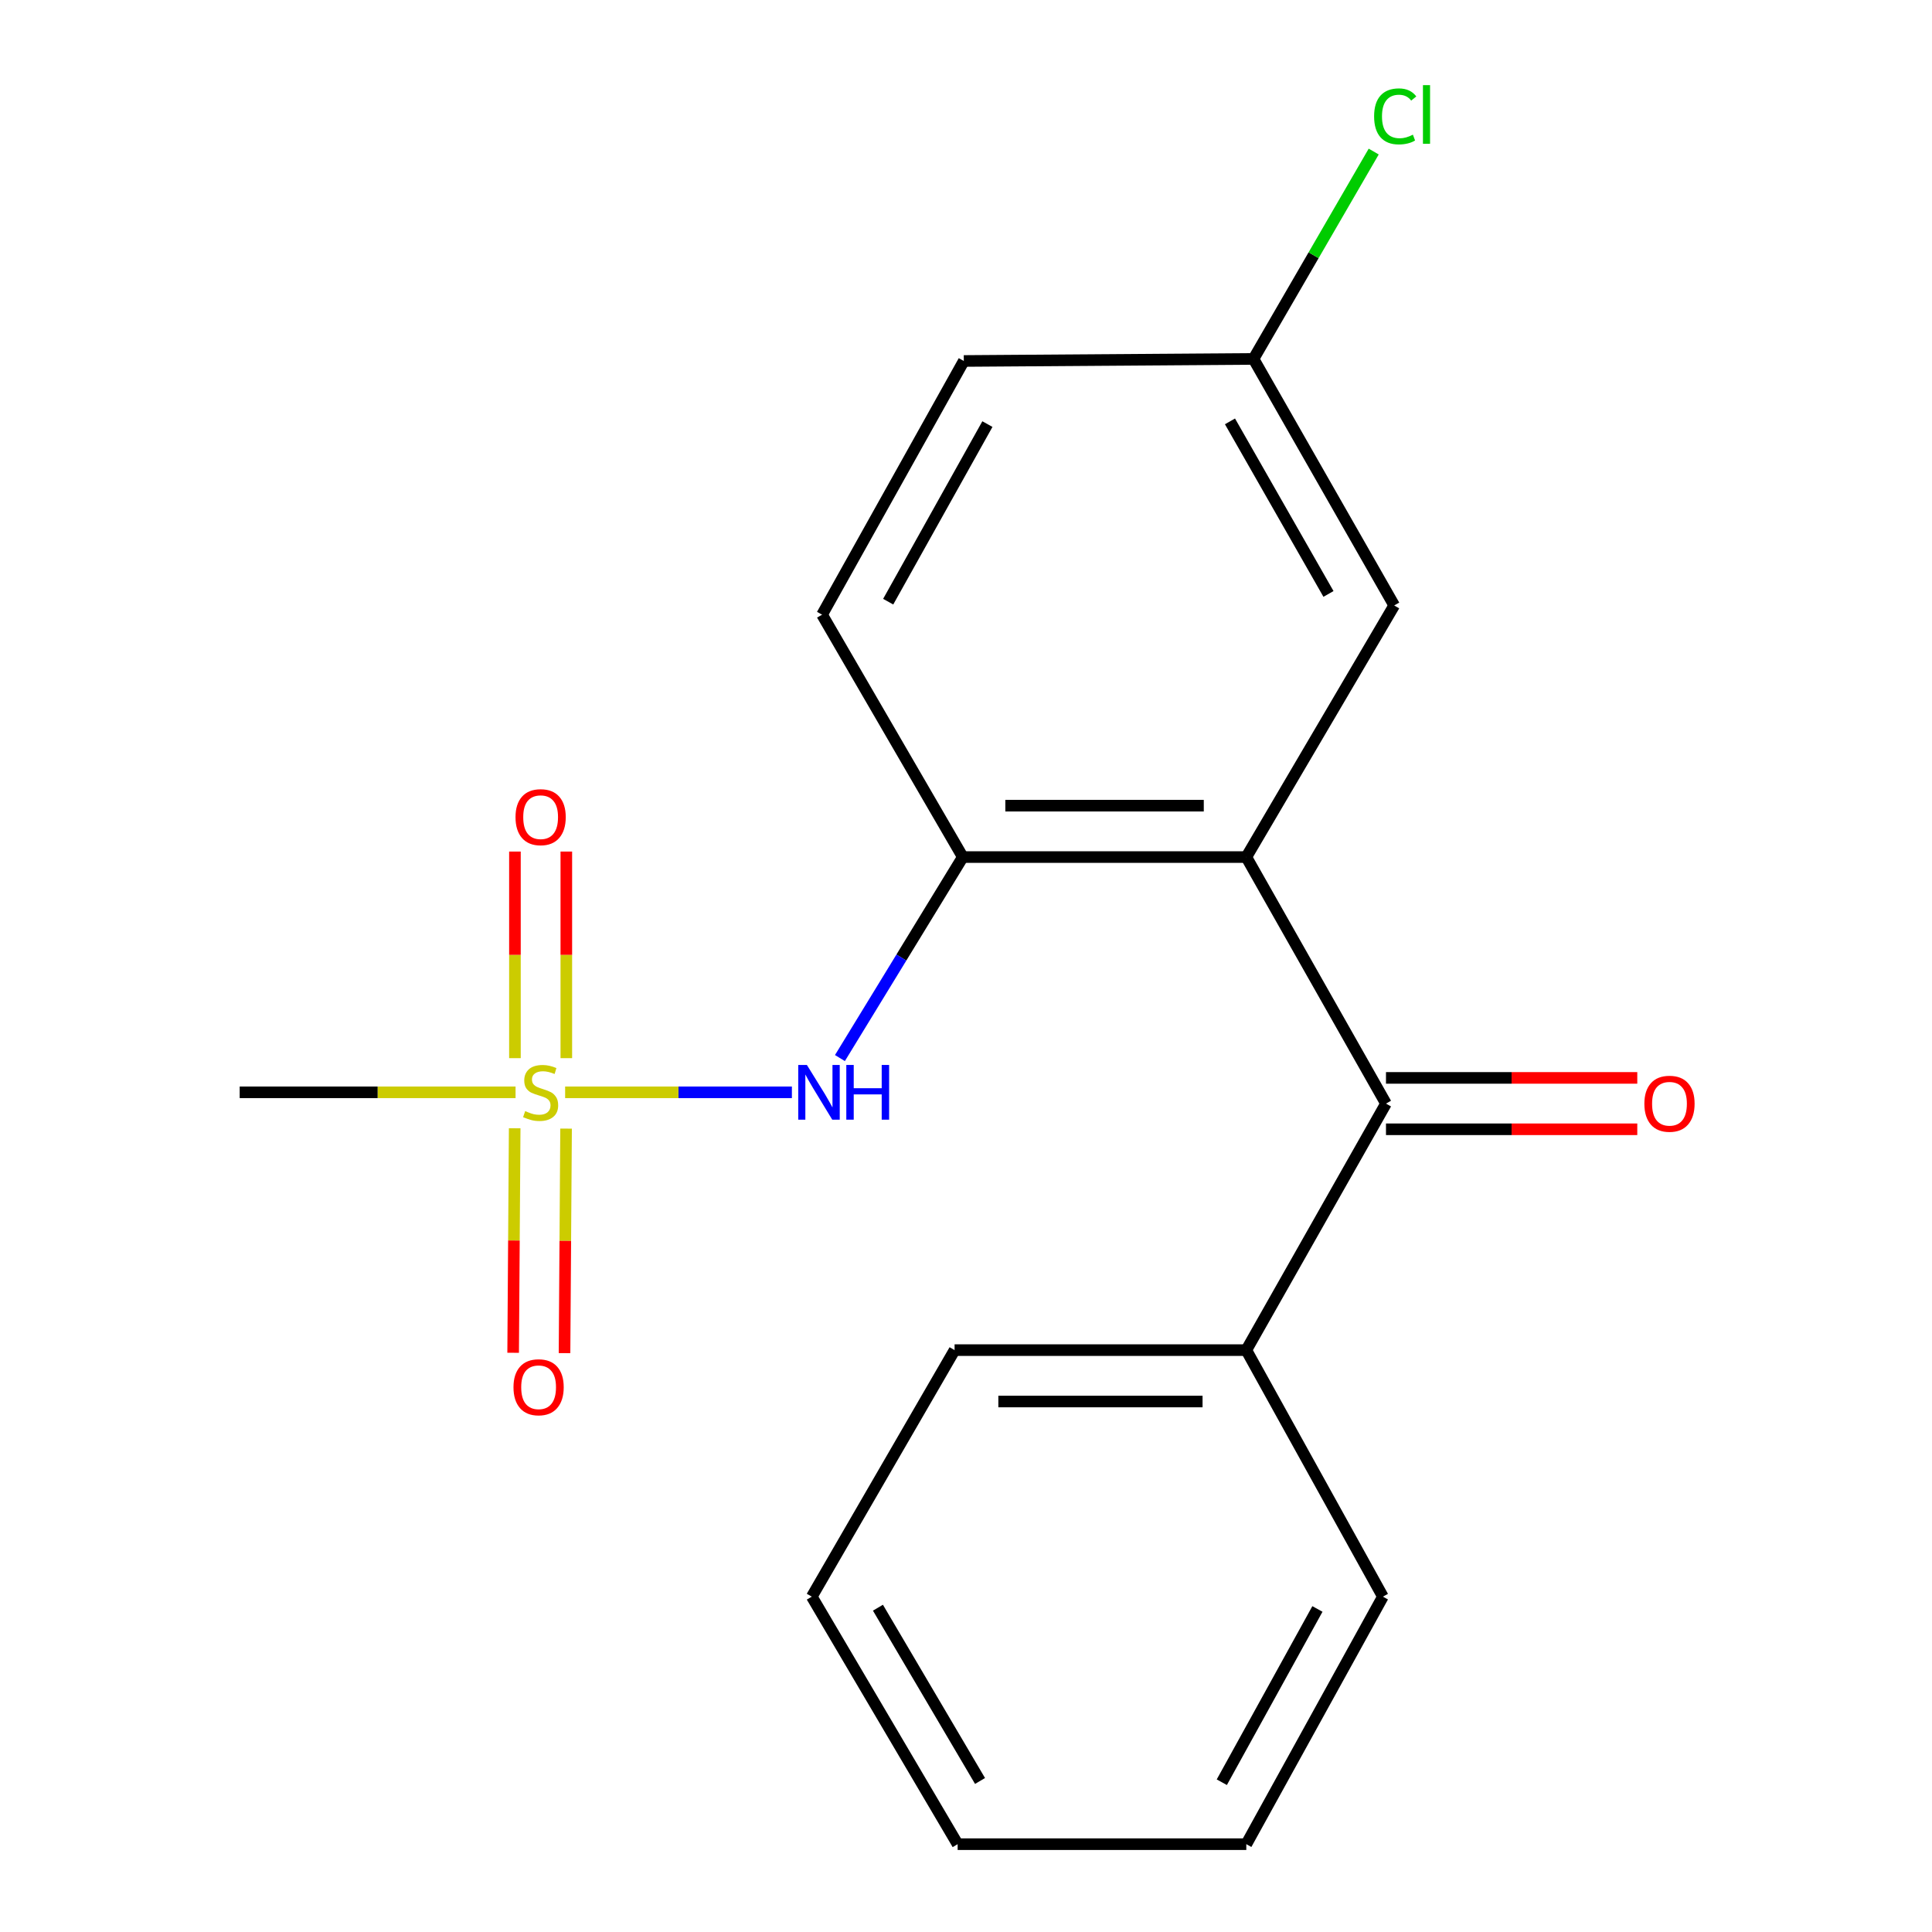 <?xml version='1.0' encoding='iso-8859-1'?>
<svg version='1.1' baseProfile='full'
              xmlns='http://www.w3.org/2000/svg'
                      xmlns:rdkit='http://www.rdkit.org/xml'
                      xmlns:xlink='http://www.w3.org/1999/xlink'
                  xml:space='preserve'
width='1000px' height='1000px' viewBox='0 0 1000 1000'>
<!-- END OF HEADER -->
<rect style='opacity:1.0;fill:#FFFFFF;stroke:none' width='1000' height='1000' x='0' y='0'> </rect>
<path class='bond-3' d='M 292.511,565.381 L 351.197,565.381' style='fill:none;fill-rule:evenodd;stroke:#CCCC00;stroke-width:6px;stroke-linecap:butt;stroke-linejoin:miter;stroke-opacity:1' />
<path class='bond-3' d='M 351.197,565.381 L 409.882,565.381' style='fill:none;fill-rule:evenodd;stroke:#0000FF;stroke-width:6px;stroke-linecap:butt;stroke-linejoin:miter;stroke-opacity:1' />
<path class='bond-4' d='M 293.127,547.699 L 293.127,494.231' style='fill:none;fill-rule:evenodd;stroke:#CCCC00;stroke-width:6px;stroke-linecap:butt;stroke-linejoin:miter;stroke-opacity:1' />
<path class='bond-4' d='M 293.127,494.231 L 293.127,440.764' style='fill:none;fill-rule:evenodd;stroke:#FF0000;stroke-width:6px;stroke-linecap:butt;stroke-linejoin:miter;stroke-opacity:1' />
<path class='bond-4' d='M 266.53,547.699 L 266.53,494.231' style='fill:none;fill-rule:evenodd;stroke:#CCCC00;stroke-width:6px;stroke-linecap:butt;stroke-linejoin:miter;stroke-opacity:1' />
<path class='bond-4' d='M 266.53,494.231 L 266.53,440.764' style='fill:none;fill-rule:evenodd;stroke:#FF0000;stroke-width:6px;stroke-linecap:butt;stroke-linejoin:miter;stroke-opacity:1' />
<path class='bond-5' d='M 266.402,583.984 L 266.003,642.091' style='fill:none;fill-rule:evenodd;stroke:#CCCC00;stroke-width:6px;stroke-linecap:butt;stroke-linejoin:miter;stroke-opacity:1' />
<path class='bond-5' d='M 266.003,642.091 L 265.603,700.197' style='fill:none;fill-rule:evenodd;stroke:#FF0000;stroke-width:6px;stroke-linecap:butt;stroke-linejoin:miter;stroke-opacity:1' />
<path class='bond-5' d='M 292.998,584.167 L 292.598,642.273' style='fill:none;fill-rule:evenodd;stroke:#CCCC00;stroke-width:6px;stroke-linecap:butt;stroke-linejoin:miter;stroke-opacity:1' />
<path class='bond-5' d='M 292.598,642.273 L 292.199,700.38' style='fill:none;fill-rule:evenodd;stroke:#FF0000;stroke-width:6px;stroke-linecap:butt;stroke-linejoin:miter;stroke-opacity:1' />
<path class='bond-11' d='M 266.855,565.381 L 195.458,565.381' style='fill:none;fill-rule:evenodd;stroke:#CCCC00;stroke-width:6px;stroke-linecap:butt;stroke-linejoin:miter;stroke-opacity:1' />
<path class='bond-11' d='M 195.458,565.381 L 124.062,565.381' style='fill:none;fill-rule:evenodd;stroke:#000000;stroke-width:6px;stroke-linecap:butt;stroke-linejoin:miter;stroke-opacity:1' />
<path class='bond-0' d='M 645.086,443.614 L 498.348,443.614' style='fill:none;fill-rule:evenodd;stroke:#000000;stroke-width:6px;stroke-linecap:butt;stroke-linejoin:miter;stroke-opacity:1' />
<path class='bond-0' d='M 623.075,417.017 L 520.358,417.017' style='fill:none;fill-rule:evenodd;stroke:#000000;stroke-width:6px;stroke-linecap:butt;stroke-linejoin:miter;stroke-opacity:1' />
<path class='bond-1' d='M 645.086,443.614 L 717.384,571.217' style='fill:none;fill-rule:evenodd;stroke:#000000;stroke-width:6px;stroke-linecap:butt;stroke-linejoin:miter;stroke-opacity:1' />
<path class='bond-6' d='M 645.086,443.614 L 721.639,313.38' style='fill:none;fill-rule:evenodd;stroke:#000000;stroke-width:6px;stroke-linecap:butt;stroke-linejoin:miter;stroke-opacity:1' />
<path class='bond-7' d='M 717.384,584.516 L 782.419,584.516' style='fill:none;fill-rule:evenodd;stroke:#000000;stroke-width:6px;stroke-linecap:butt;stroke-linejoin:miter;stroke-opacity:1' />
<path class='bond-7' d='M 782.419,584.516 L 847.454,584.516' style='fill:none;fill-rule:evenodd;stroke:#FF0000;stroke-width:6px;stroke-linecap:butt;stroke-linejoin:miter;stroke-opacity:1' />
<path class='bond-7' d='M 717.384,557.919 L 782.419,557.919' style='fill:none;fill-rule:evenodd;stroke:#000000;stroke-width:6px;stroke-linecap:butt;stroke-linejoin:miter;stroke-opacity:1' />
<path class='bond-7' d='M 782.419,557.919 L 847.454,557.919' style='fill:none;fill-rule:evenodd;stroke:#FF0000;stroke-width:6px;stroke-linecap:butt;stroke-linejoin:miter;stroke-opacity:1' />
<path class='bond-8' d='M 717.384,571.217 L 645.086,698.821' style='fill:none;fill-rule:evenodd;stroke:#000000;stroke-width:6px;stroke-linecap:butt;stroke-linejoin:miter;stroke-opacity:1' />
<path class='bond-2' d='M 498.348,443.614 L 466.546,495.633' style='fill:none;fill-rule:evenodd;stroke:#000000;stroke-width:6px;stroke-linecap:butt;stroke-linejoin:miter;stroke-opacity:1' />
<path class='bond-2' d='M 466.546,495.633 L 434.745,547.653' style='fill:none;fill-rule:evenodd;stroke:#0000FF;stroke-width:6px;stroke-linecap:butt;stroke-linejoin:miter;stroke-opacity:1' />
<path class='bond-9' d='M 498.348,443.614 L 425.503,318.153' style='fill:none;fill-rule:evenodd;stroke:#000000;stroke-width:6px;stroke-linecap:butt;stroke-linejoin:miter;stroke-opacity:1' />
<path class='bond-19' d='M 721.639,313.38 L 648.809,185.776' style='fill:none;fill-rule:evenodd;stroke:#000000;stroke-width:6px;stroke-linecap:butt;stroke-linejoin:miter;stroke-opacity:1' />
<path class='bond-19' d='M 687.616,307.423 L 636.635,218.101' style='fill:none;fill-rule:evenodd;stroke:#000000;stroke-width:6px;stroke-linecap:butt;stroke-linejoin:miter;stroke-opacity:1' />
<path class='bond-14' d='M 645.086,698.821 L 494.092,698.821' style='fill:none;fill-rule:evenodd;stroke:#000000;stroke-width:6px;stroke-linecap:butt;stroke-linejoin:miter;stroke-opacity:1' />
<path class='bond-14' d='M 622.437,725.417 L 516.741,725.417' style='fill:none;fill-rule:evenodd;stroke:#000000;stroke-width:6px;stroke-linecap:butt;stroke-linejoin:miter;stroke-opacity:1' />
<path class='bond-15' d='M 645.086,698.821 L 715.788,826.425' style='fill:none;fill-rule:evenodd;stroke:#000000;stroke-width:6px;stroke-linecap:butt;stroke-linejoin:miter;stroke-opacity:1' />
<path class='bond-12' d='M 425.503,318.153 L 498.865,186.84' style='fill:none;fill-rule:evenodd;stroke:#000000;stroke-width:6px;stroke-linecap:butt;stroke-linejoin:miter;stroke-opacity:1' />
<path class='bond-12' d='M 459.726,311.428 L 511.079,219.509' style='fill:none;fill-rule:evenodd;stroke:#000000;stroke-width:6px;stroke-linecap:butt;stroke-linejoin:miter;stroke-opacity:1' />
<path class='bond-10' d='M 648.809,185.776 L 498.865,186.84' style='fill:none;fill-rule:evenodd;stroke:#000000;stroke-width:6px;stroke-linecap:butt;stroke-linejoin:miter;stroke-opacity:1' />
<path class='bond-13' d='M 648.809,185.776 L 679.919,132.112' style='fill:none;fill-rule:evenodd;stroke:#000000;stroke-width:6px;stroke-linecap:butt;stroke-linejoin:miter;stroke-opacity:1' />
<path class='bond-13' d='M 679.919,132.112 L 711.028,78.448' style='fill:none;fill-rule:evenodd;stroke:#00CC00;stroke-width:6px;stroke-linecap:butt;stroke-linejoin:miter;stroke-opacity:1' />
<path class='bond-17' d='M 494.092,698.821 L 420.184,826.425' style='fill:none;fill-rule:evenodd;stroke:#000000;stroke-width:6px;stroke-linecap:butt;stroke-linejoin:miter;stroke-opacity:1' />
<path class='bond-16' d='M 715.788,826.425 L 645.086,954.545' style='fill:none;fill-rule:evenodd;stroke:#000000;stroke-width:6px;stroke-linecap:butt;stroke-linejoin:miter;stroke-opacity:1' />
<path class='bond-16' d='M 681.897,832.793 L 632.405,922.477' style='fill:none;fill-rule:evenodd;stroke:#000000;stroke-width:6px;stroke-linecap:butt;stroke-linejoin:miter;stroke-opacity:1' />
<path class='bond-18' d='M 645.086,954.545 L 495.673,954.545' style='fill:none;fill-rule:evenodd;stroke:#000000;stroke-width:6px;stroke-linecap:butt;stroke-linejoin:miter;stroke-opacity:1' />
<path class='bond-20' d='M 420.184,826.425 L 495.673,954.545' style='fill:none;fill-rule:evenodd;stroke:#000000;stroke-width:6px;stroke-linecap:butt;stroke-linejoin:miter;stroke-opacity:1' />
<path class='bond-20' d='M 454.422,832.141 L 507.264,921.826' style='fill:none;fill-rule:evenodd;stroke:#000000;stroke-width:6px;stroke-linecap:butt;stroke-linejoin:miter;stroke-opacity:1' />
<path  class='atom-0' d='M 271.829 575.101
Q 272.149 575.221, 273.469 575.781
Q 274.789 576.341, 276.229 576.701
Q 277.709 577.021, 279.149 577.021
Q 281.829 577.021, 283.389 575.741
Q 284.949 574.421, 284.949 572.141
Q 284.949 570.581, 284.149 569.621
Q 283.389 568.661, 282.189 568.141
Q 280.989 567.621, 278.989 567.021
Q 276.469 566.261, 274.949 565.541
Q 273.469 564.821, 272.389 563.301
Q 271.349 561.781, 271.349 559.221
Q 271.349 555.661, 273.749 553.461
Q 276.189 551.261, 280.989 551.261
Q 284.269 551.261, 287.989 552.821
L 287.069 555.901
Q 283.669 554.501, 281.109 554.501
Q 278.349 554.501, 276.829 555.661
Q 275.309 556.781, 275.349 558.741
Q 275.349 560.261, 276.109 561.181
Q 276.909 562.101, 278.029 562.621
Q 279.189 563.141, 281.109 563.741
Q 283.669 564.541, 285.189 565.341
Q 286.709 566.141, 287.789 567.781
Q 288.909 569.381, 288.909 572.141
Q 288.909 576.061, 286.269 578.181
Q 283.669 580.261, 279.309 580.261
Q 276.789 580.261, 274.869 579.701
Q 272.989 579.181, 270.749 578.261
L 271.829 575.101
' fill='#CCCC00'/>
<path  class='atom-4' d='M 417.647 551.221
L 426.927 566.221
Q 427.847 567.701, 429.327 570.381
Q 430.807 573.061, 430.887 573.221
L 430.887 551.221
L 434.647 551.221
L 434.647 579.541
L 430.767 579.541
L 420.807 563.141
Q 419.647 561.221, 418.407 559.021
Q 417.207 556.821, 416.847 556.141
L 416.847 579.541
L 413.167 579.541
L 413.167 551.221
L 417.647 551.221
' fill='#0000FF'/>
<path  class='atom-4' d='M 438.047 551.221
L 441.887 551.221
L 441.887 563.261
L 456.367 563.261
L 456.367 551.221
L 460.207 551.221
L 460.207 579.541
L 456.367 579.541
L 456.367 566.461
L 441.887 566.461
L 441.887 579.541
L 438.047 579.541
L 438.047 551.221
' fill='#0000FF'/>
<path  class='atom-5' d='M 266.829 422.963
Q 266.829 416.163, 270.189 412.363
Q 273.549 408.563, 279.829 408.563
Q 286.109 408.563, 289.469 412.363
Q 292.829 416.163, 292.829 422.963
Q 292.829 429.843, 289.429 433.763
Q 286.029 437.643, 279.829 437.643
Q 273.589 437.643, 270.189 433.763
Q 266.829 429.883, 266.829 422.963
M 279.829 434.443
Q 284.149 434.443, 286.469 431.563
Q 288.829 428.643, 288.829 422.963
Q 288.829 417.403, 286.469 414.603
Q 284.149 411.763, 279.829 411.763
Q 275.509 411.763, 273.149 414.563
Q 270.829 417.363, 270.829 422.963
Q 270.829 428.683, 273.149 431.563
Q 275.509 434.443, 279.829 434.443
' fill='#FF0000'/>
<path  class='atom-6' d='M 265.78 718.036
Q 265.78 711.236, 269.14 707.436
Q 272.5 703.636, 278.78 703.636
Q 285.06 703.636, 288.42 707.436
Q 291.78 711.236, 291.78 718.036
Q 291.78 724.916, 288.38 728.836
Q 284.98 732.716, 278.78 732.716
Q 272.54 732.716, 269.14 728.836
Q 265.78 724.956, 265.78 718.036
M 278.78 729.516
Q 283.1 729.516, 285.42 726.636
Q 287.78 723.716, 287.78 718.036
Q 287.78 712.476, 285.42 709.676
Q 283.1 706.836, 278.78 706.836
Q 274.46 706.836, 272.1 709.636
Q 269.78 712.436, 269.78 718.036
Q 269.78 723.756, 272.1 726.636
Q 274.46 729.516, 278.78 729.516
' fill='#FF0000'/>
<path  class='atom-8' d='M 851.122 571.297
Q 851.122 564.497, 854.482 560.697
Q 857.842 556.897, 864.122 556.897
Q 870.402 556.897, 873.762 560.697
Q 877.122 564.497, 877.122 571.297
Q 877.122 578.177, 873.722 582.097
Q 870.322 585.977, 864.122 585.977
Q 857.882 585.977, 854.482 582.097
Q 851.122 578.217, 851.122 571.297
M 864.122 582.777
Q 868.442 582.777, 870.762 579.897
Q 873.122 576.977, 873.122 571.297
Q 873.122 565.737, 870.762 562.937
Q 868.442 560.097, 864.122 560.097
Q 859.802 560.097, 857.442 562.897
Q 855.122 565.697, 855.122 571.297
Q 855.122 577.017, 857.442 579.897
Q 859.802 582.777, 864.122 582.777
' fill='#FF0000'/>
<path  class='atom-14' d='M 711.236 60.231
Q 711.236 53.191, 714.516 49.511
Q 717.836 45.791, 724.116 45.791
Q 729.956 45.791, 733.076 49.911
L 730.436 52.071
Q 728.156 49.071, 724.116 49.071
Q 719.836 49.071, 717.556 51.951
Q 715.316 54.791, 715.316 60.231
Q 715.316 65.831, 717.636 68.711
Q 719.996 71.591, 724.556 71.591
Q 727.676 71.591, 731.316 69.711
L 732.436 72.711
Q 730.956 73.671, 728.716 74.231
Q 726.476 74.791, 723.996 74.791
Q 717.836 74.791, 714.516 71.031
Q 711.236 67.271, 711.236 60.231
' fill='#00CC00'/>
<path  class='atom-14' d='M 736.516 44.071
L 740.196 44.071
L 740.196 74.431
L 736.516 74.431
L 736.516 44.071
' fill='#00CC00'/>
</svg>
